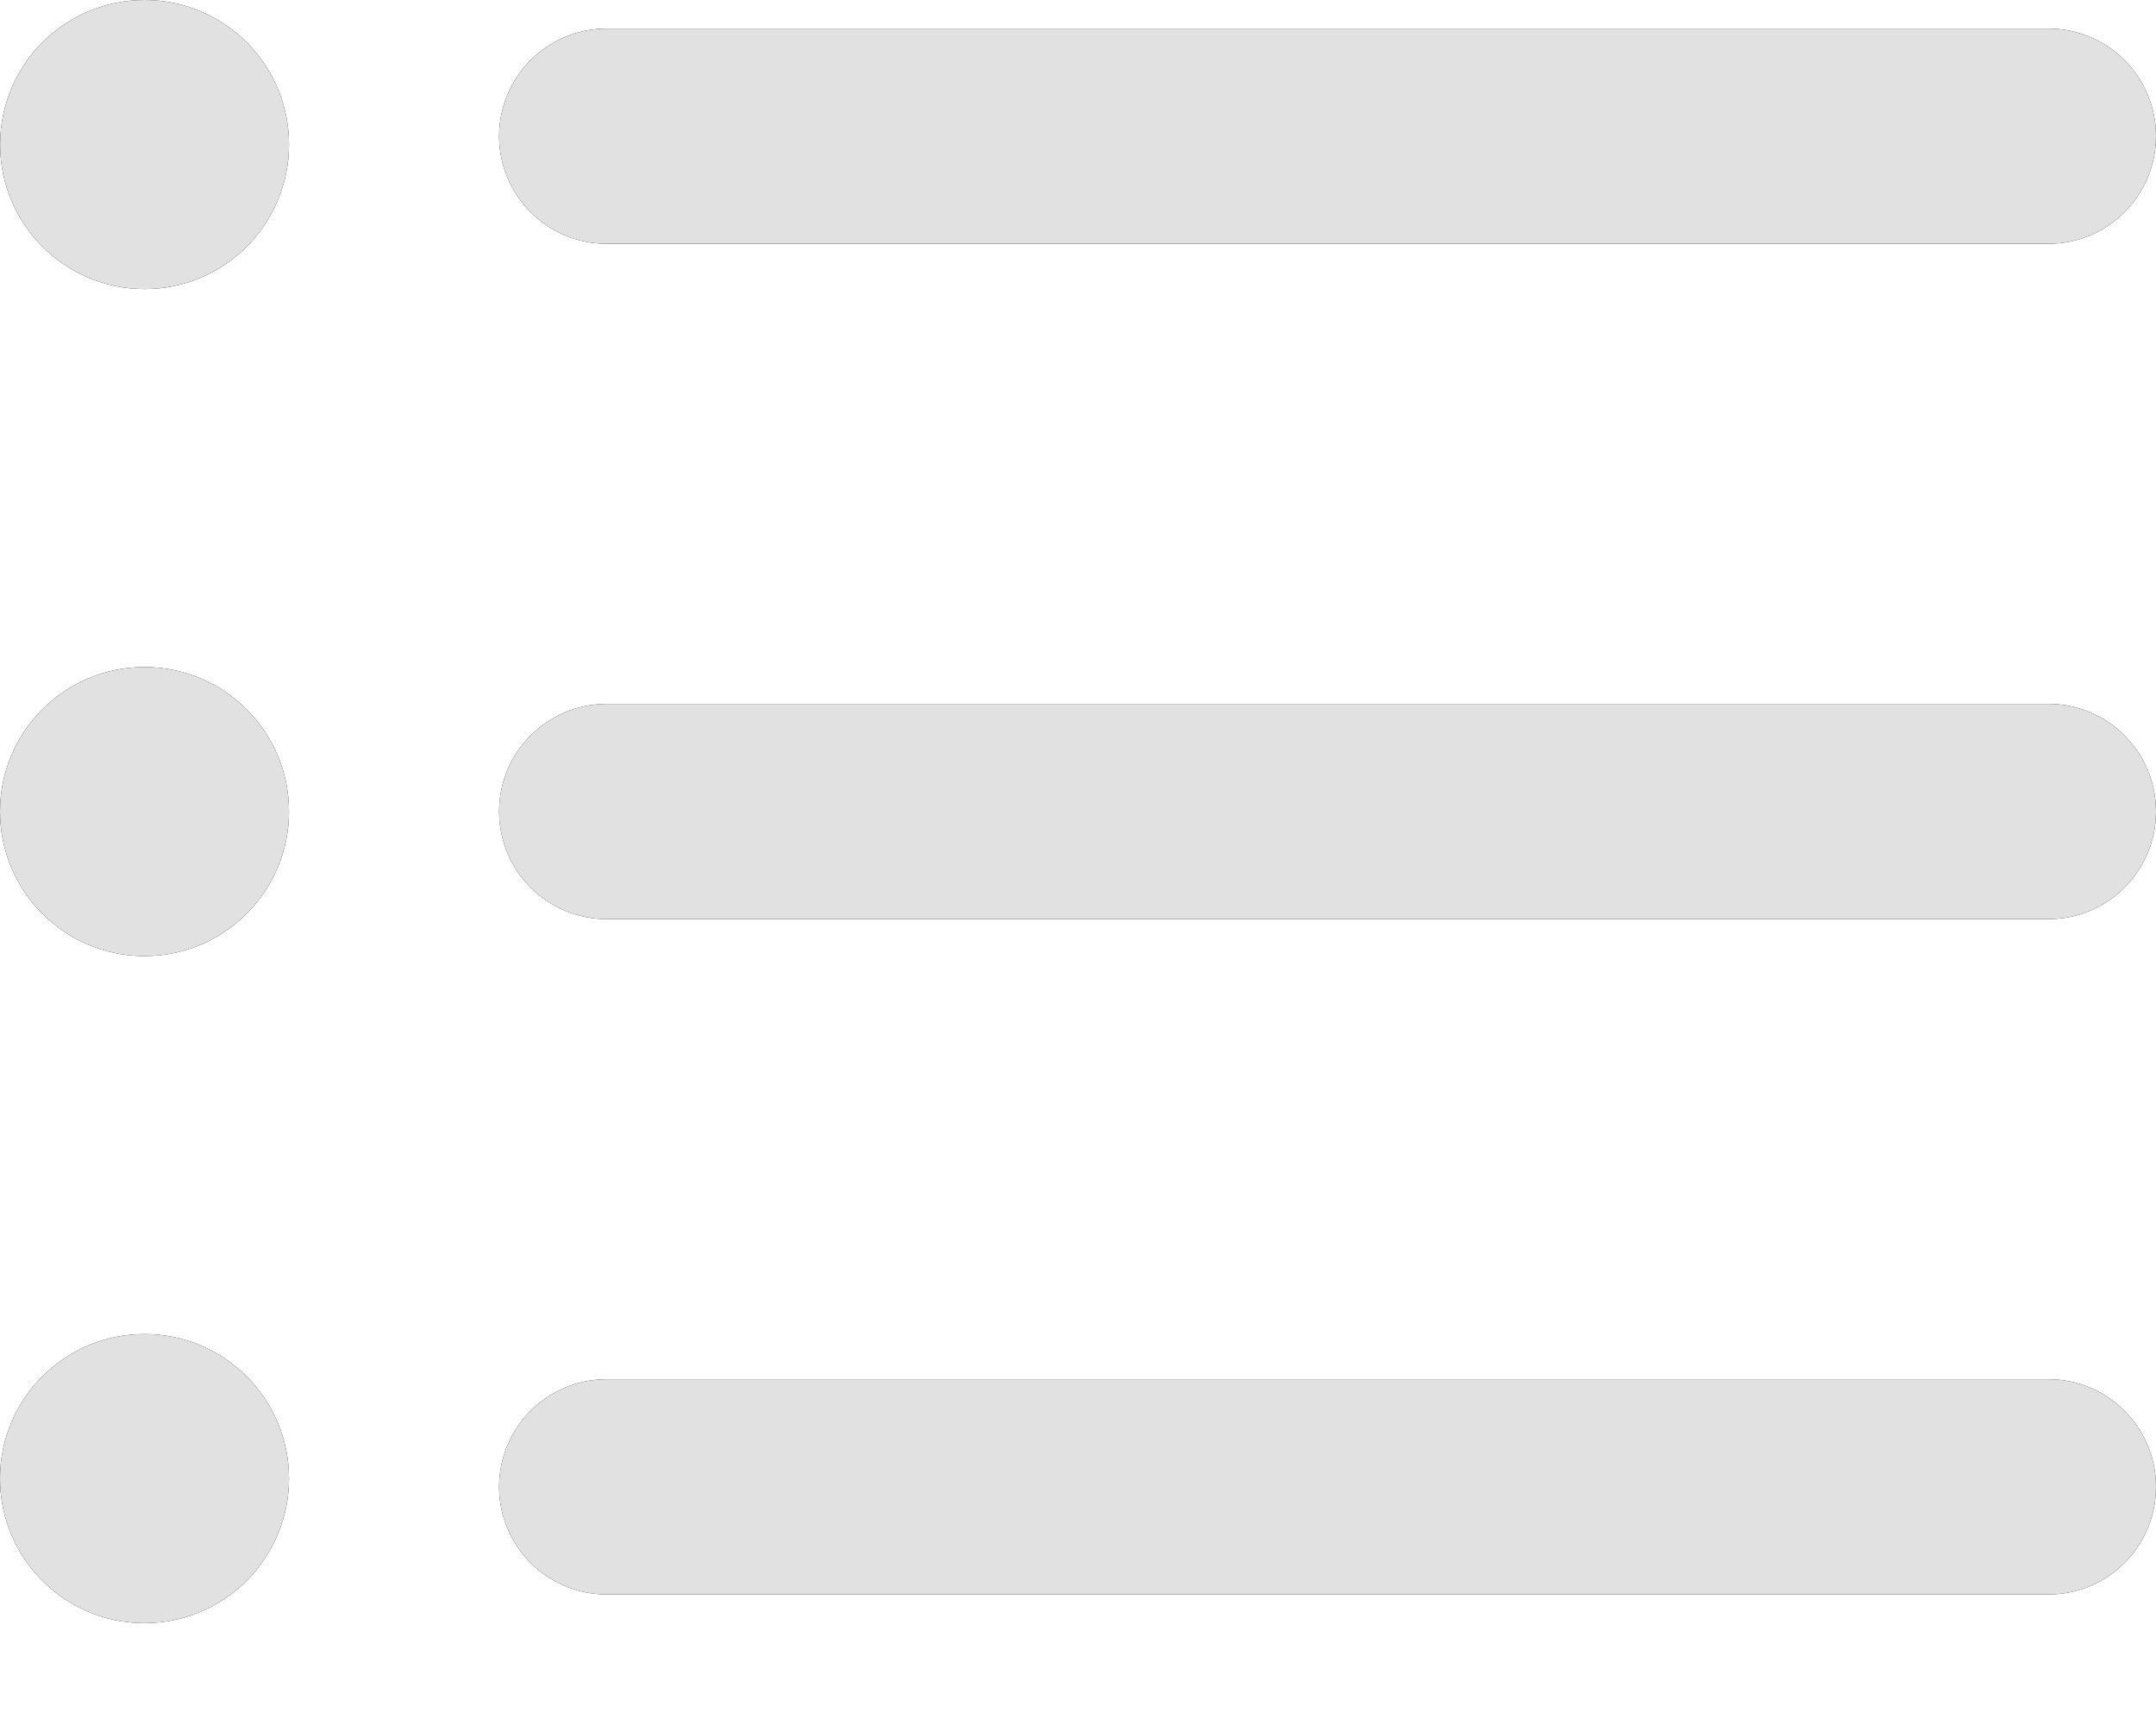<svg width="20" height="16" viewBox="0 0 20 16" fill="none" xmlns="http://www.w3.org/2000/svg">
<path d="M19.002 14.789H5.628C5.077 14.789 4.63 14.343 4.63 13.791C4.63 13.24 5.077 12.793 5.628 12.793H19.002C19.553 12.793 20 13.24 20 13.791C20 14.343 19.554 14.789 19.002 14.789Z" fill="black"/>
<path d="M19.002 14.789H5.628C5.077 14.789 4.63 14.343 4.63 13.791C4.63 13.24 5.077 12.793 5.628 12.793H19.002C19.553 12.793 20 13.24 20 13.791C20 14.343 19.554 14.789 19.002 14.789Z" fill="#E1E1E1"/>
<path d="M19.002 8.525H5.628C5.077 8.525 4.63 8.078 4.63 7.527C4.63 6.976 5.077 6.529 5.628 6.529H19.002C19.553 6.529 20 6.976 20 7.527C20 8.078 19.554 8.525 19.002 8.525Z" fill="black"/>
<path d="M19.002 8.525H5.628C5.077 8.525 4.63 8.078 4.63 7.527C4.63 6.976 5.077 6.529 5.628 6.529H19.002C19.553 6.529 20 6.976 20 7.527C20 8.078 19.554 8.525 19.002 8.525Z" fill="#E1E1E1"/>
<path d="M19.002 2.261H5.628C5.077 2.261 4.63 1.814 4.63 1.263C4.63 0.712 5.077 0.265 5.628 0.265H19.002C19.553 0.265 20 0.712 20 1.263C20 1.814 19.554 2.261 19.002 2.261Z" fill="black"/>
<path d="M19.002 2.261H5.628C5.077 2.261 4.63 1.814 4.63 1.263C4.63 0.712 5.077 0.265 5.628 0.265H19.002C19.553 0.265 20 0.712 20 1.263C20 1.814 19.554 2.261 19.002 2.261Z" fill="#E1E1E1"/>
<path d="M1.341 2.681C2.081 2.681 2.681 2.08 2.681 1.34C2.681 0.6 2.081 0 1.341 0C0.601 0 0.001 0.6 0.001 1.34C0.001 2.08 0.601 2.681 1.341 2.681Z" fill="black"/>
<path d="M1.341 2.681C2.081 2.681 2.681 2.08 2.681 1.34C2.681 0.6 2.081 0 1.341 0C0.601 0 0.001 0.6 0.001 1.34C0.001 2.08 0.601 2.681 1.341 2.681Z" fill="#E1E1E1"/>
<path d="M1.34 8.868C2.08 8.868 2.681 8.267 2.681 7.527C2.681 6.787 2.08 6.187 1.34 6.187C0.6 6.187 0 6.787 0 7.527C0 8.267 0.6 8.868 1.34 8.868Z" fill="black"/>
<path d="M1.34 8.868C2.08 8.868 2.681 8.267 2.681 7.527C2.681 6.787 2.08 6.187 1.34 6.187C0.6 6.187 0 6.787 0 7.527C0 8.267 0.6 8.868 1.34 8.868Z" fill="#E1E1E1"/>
<path d="M1.34 15.055C2.08 15.055 2.681 14.454 2.681 13.714C2.681 12.974 2.08 12.374 1.34 12.374C0.6 12.374 0 12.974 0 13.714C0 14.454 0.6 15.055 1.34 15.055Z" fill="black"/>
<path d="M1.34 15.055C2.08 15.055 2.681 14.454 2.681 13.714C2.681 12.974 2.08 12.374 1.34 12.374C0.6 12.374 0 12.974 0 13.714C0 14.454 0.6 15.055 1.34 15.055Z" fill="#E1E1E1"/>
</svg>
